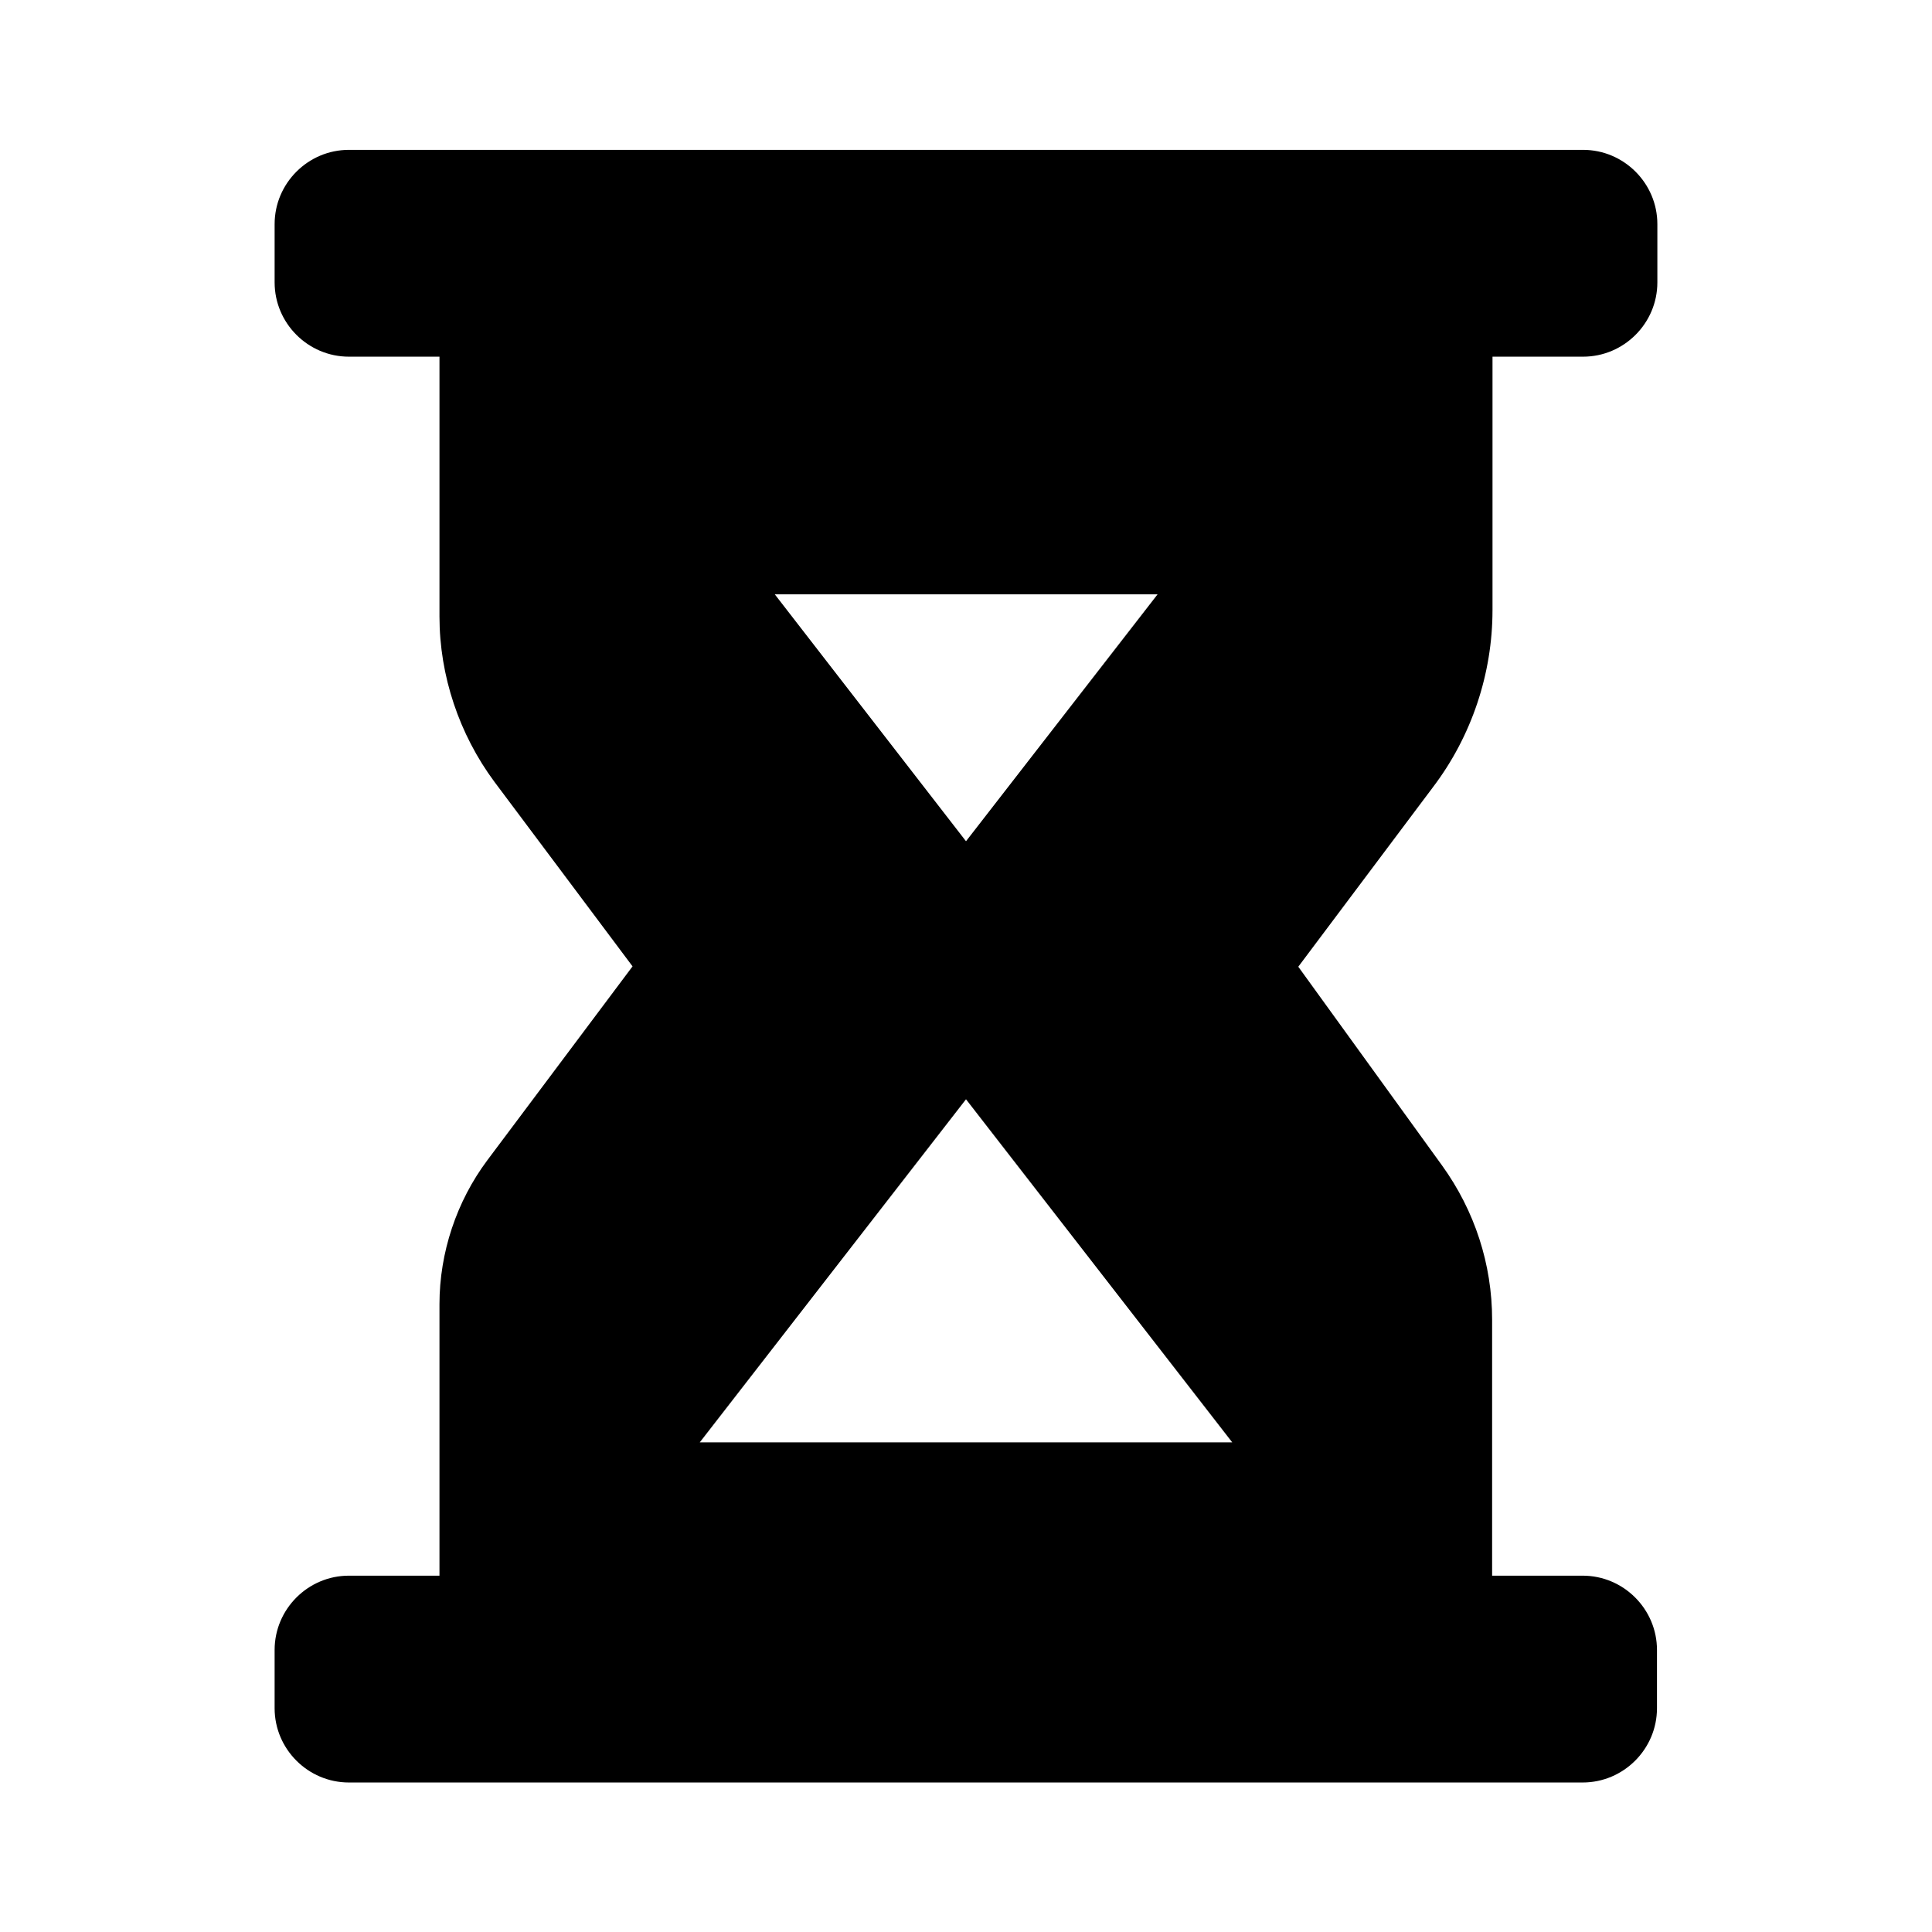 <?xml version="1.0" encoding="UTF-8"?>
<!-- Uploaded to: SVG Repo, www.svgrepo.com, Generator: SVG Repo Mixer Tools -->
<svg fill="#000000" width="800px" height="800px" version="1.1" viewBox="144 144 512 512" xmlns="http://www.w3.org/2000/svg">
 <path d="m539.53 305.73v-67.207h24.008c10.824 0 19.68-8.855 19.68-19.68v-15.449c0-10.824-8.855-19.68-19.68-19.68h-327.08c-10.824 0-19.68 8.855-19.68 19.68v15.449c0 10.824 8.855 19.68 19.68 19.68h24.008v68.879c0 15.645 5.215 31.191 14.562 43.789l36.605 48.906-38.473 51.363c-8.168 10.922-12.695 24.5-12.695 38.18v71.93h-24.008c-10.824 0-19.68 8.855-19.68 19.68v15.449c0 10.824 8.855 19.68 19.68 19.68h326.98c10.824 0 19.68-8.855 19.68-19.68v-15.449c0-10.824-8.855-19.68-19.68-19.68h-24.008v-67.797c0-14.762-4.625-28.93-13.285-40.934l-38.082-52.645 35.719-47.625c10.234-13.48 15.746-30.109 15.746-46.84zm-139.53 129.59 70.555 90.922h-141.11zm-50.676-133.82h101.45l-50.773 65.438z"/>
</svg>